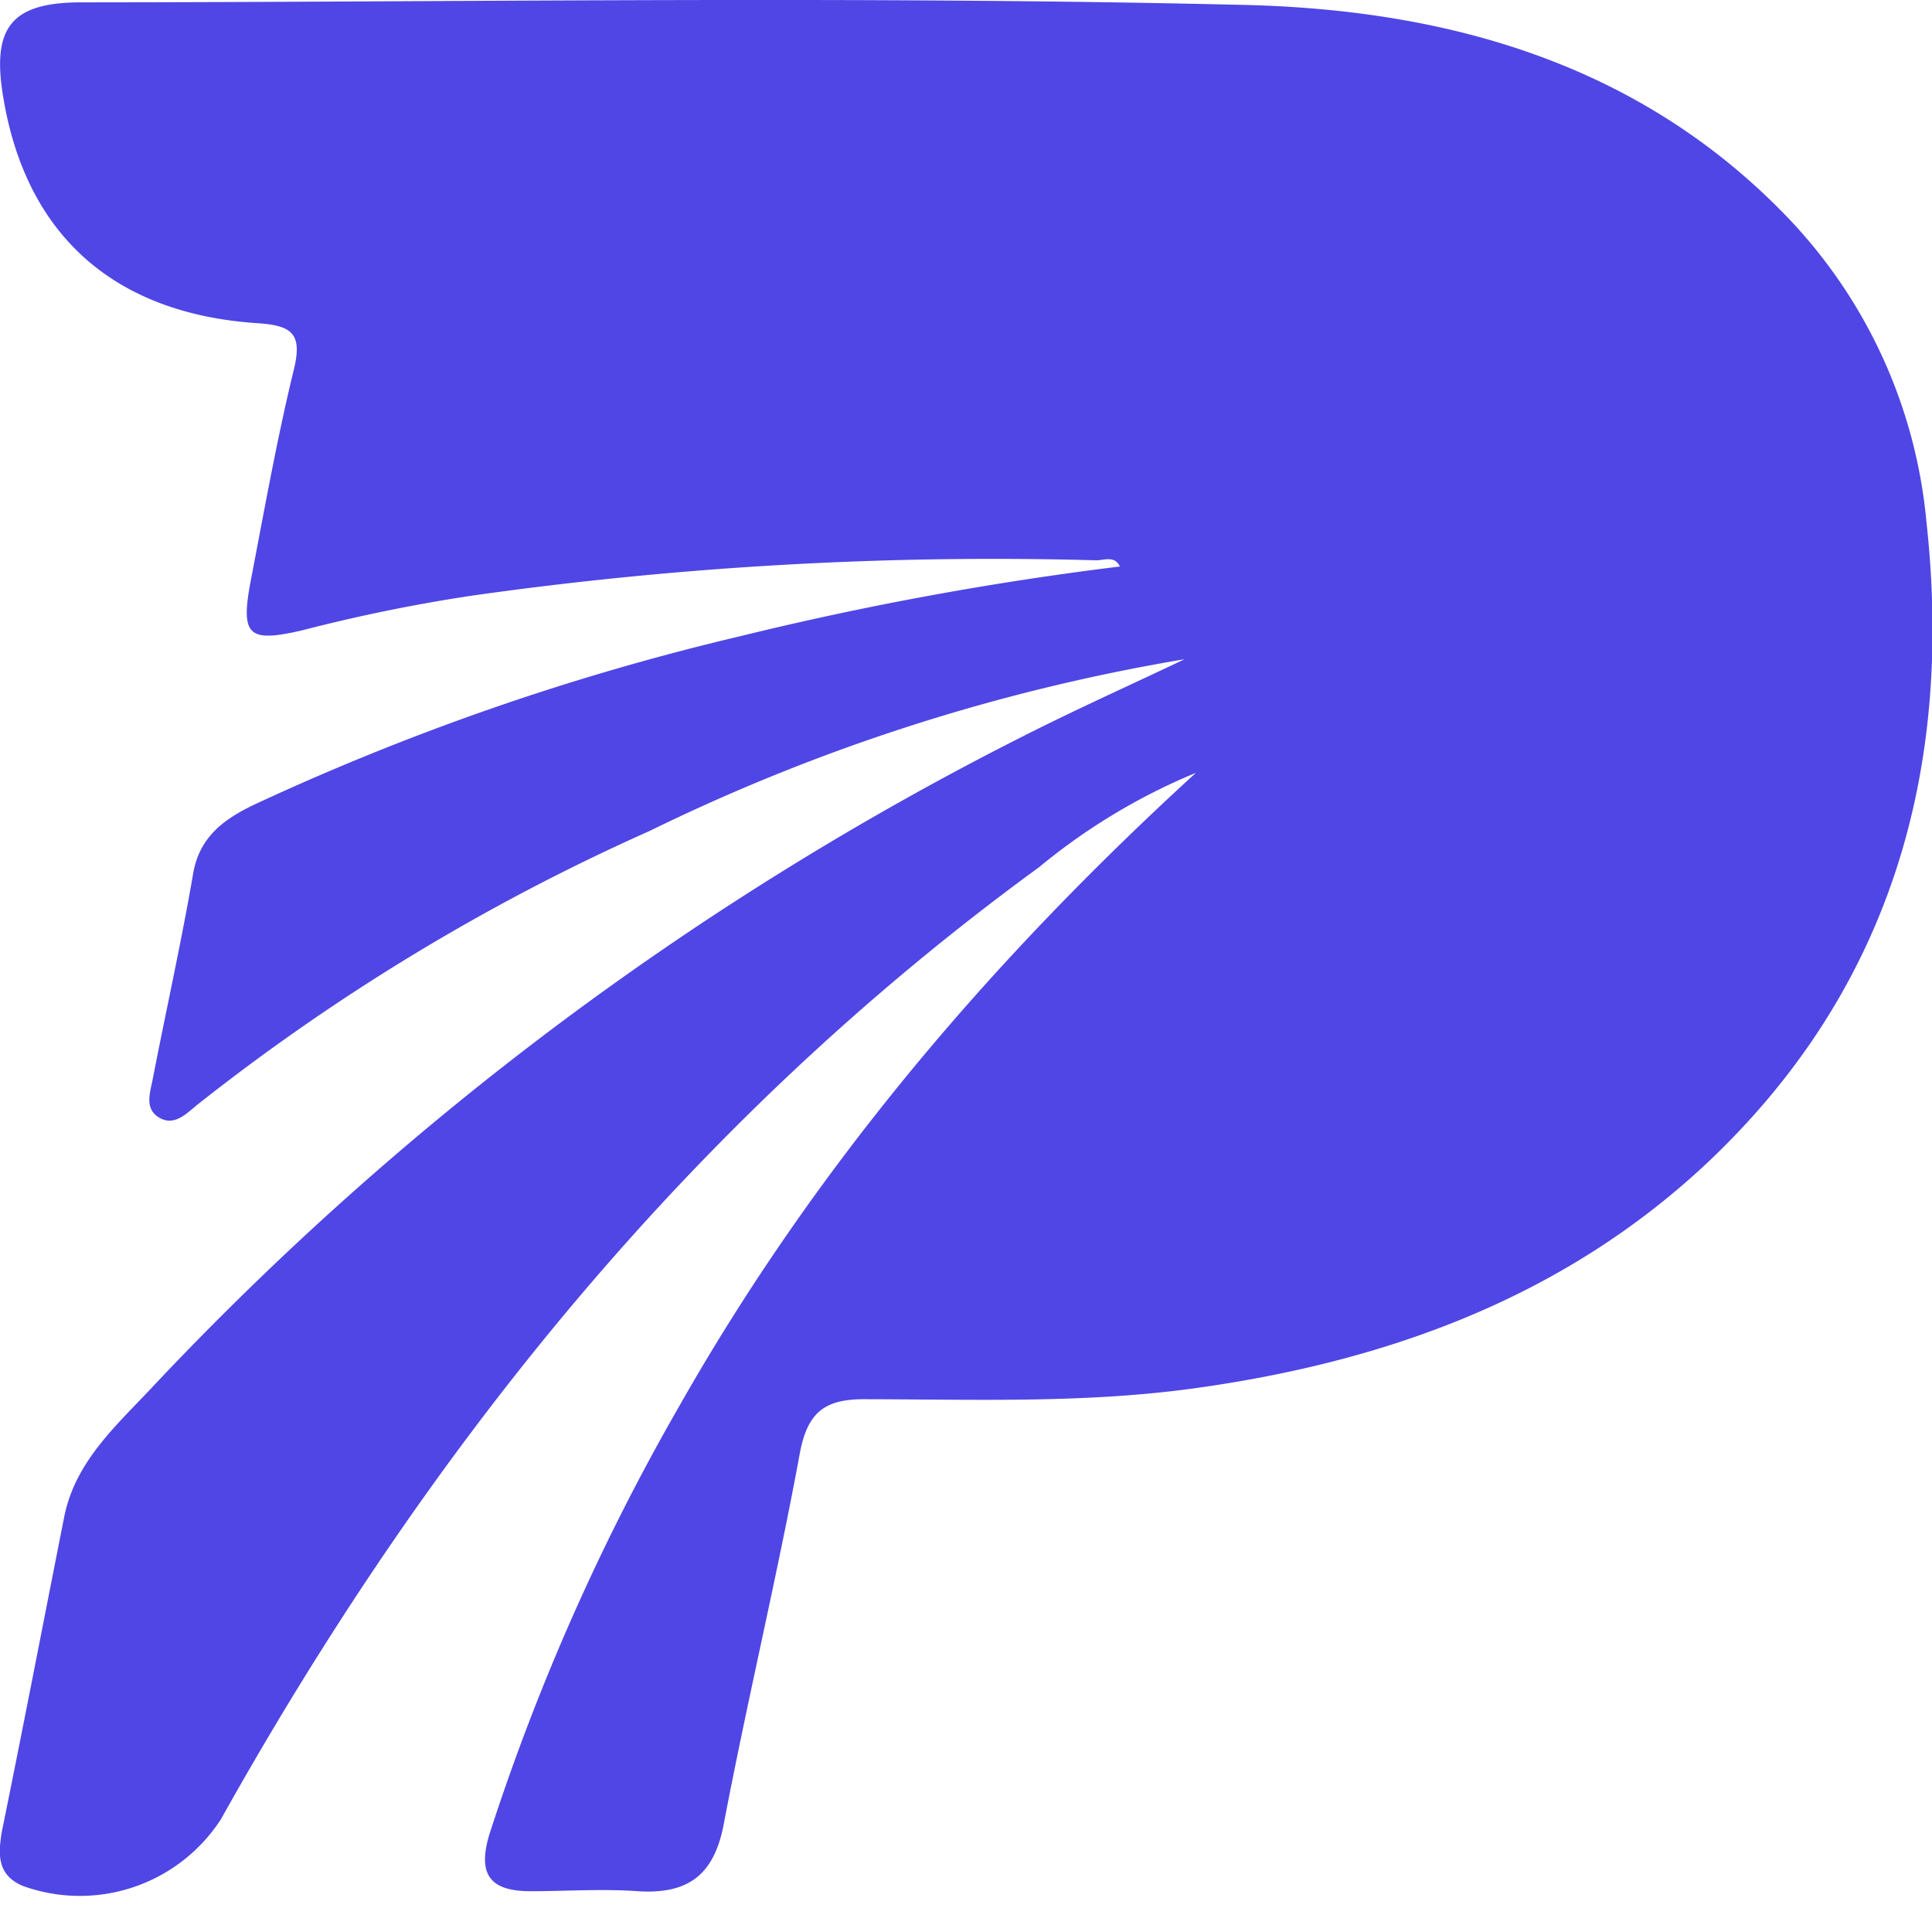 <svg xmlns="http://www.w3.org/2000/svg" viewBox="0 0 90 90">
    <title>Parcium</title>
    <path fill="#4f46e5" d="M55.18 30.71a90.7 90.7 0 0 0-24.92 8A98.72 98.72 0 0 0 9.17 51.48c-.5.41-1.06 1-1.76.58s-.41-1.18-.29-1.82c.62-3.19 1.33-6.36 1.88-9.56.3-1.72 1.47-2.54 2.85-3.2a117.61 117.61 0 0 1 22.62-7.84 151.93 151.93 0 0 1 17.7-3.25c-.26-.54-.77-.27-1.14-.29a173.08 173.08 0 0 0-29.13 1.66 77.79 77.79 0 0 0-7.81 1.6c-2.55.59-2.91.27-2.39-2.41.63-3.27 1.21-6.55 2-9.78.38-1.61-.09-2-1.65-2.11C5.29 14.63 1.18 10.92.14 4.46-.38 1.27.54.12 3.75.11 21.83.1 39.92-.2 58 .23c9.44.23 18.44 2.72 25.37 10a23.63 23.63 0 0 1 6.37 14.07c1.27 11.56-1.65 21.88-10.35 30-6.63 6.16-14.79 9.12-23.66 10.36-5.14.72-10.3.53-15.46.52-1.79 0-2.63.55-3 2.46-1.06 5.77-2.45 11.52-3.56 17.36-.45 2.34-1.65 3.25-4 3.1-1.66-.12-3.33 0-5 0-2 0-2.46-.89-1.89-2.72a104.42 104.42 0 0 1 8.79-19.82C38 54.28 46.22 44.68 55.71 36a28.65 28.65 0 0 0-7.31 4.4C32.23 52.19 20 67.38 10.29 84.75a7.83 7.83 0 0 1-9.21 3.11c-1.23-.51-1.16-1.49-1-2.51 1-4.89 1.94-9.79 2.91-14.68.5-2.53 2.34-4.18 4-5.94a146 146 0 0 1 41-30.6c2.39-1.2 4.8-2.28 7.19-3.42z" />
</svg>